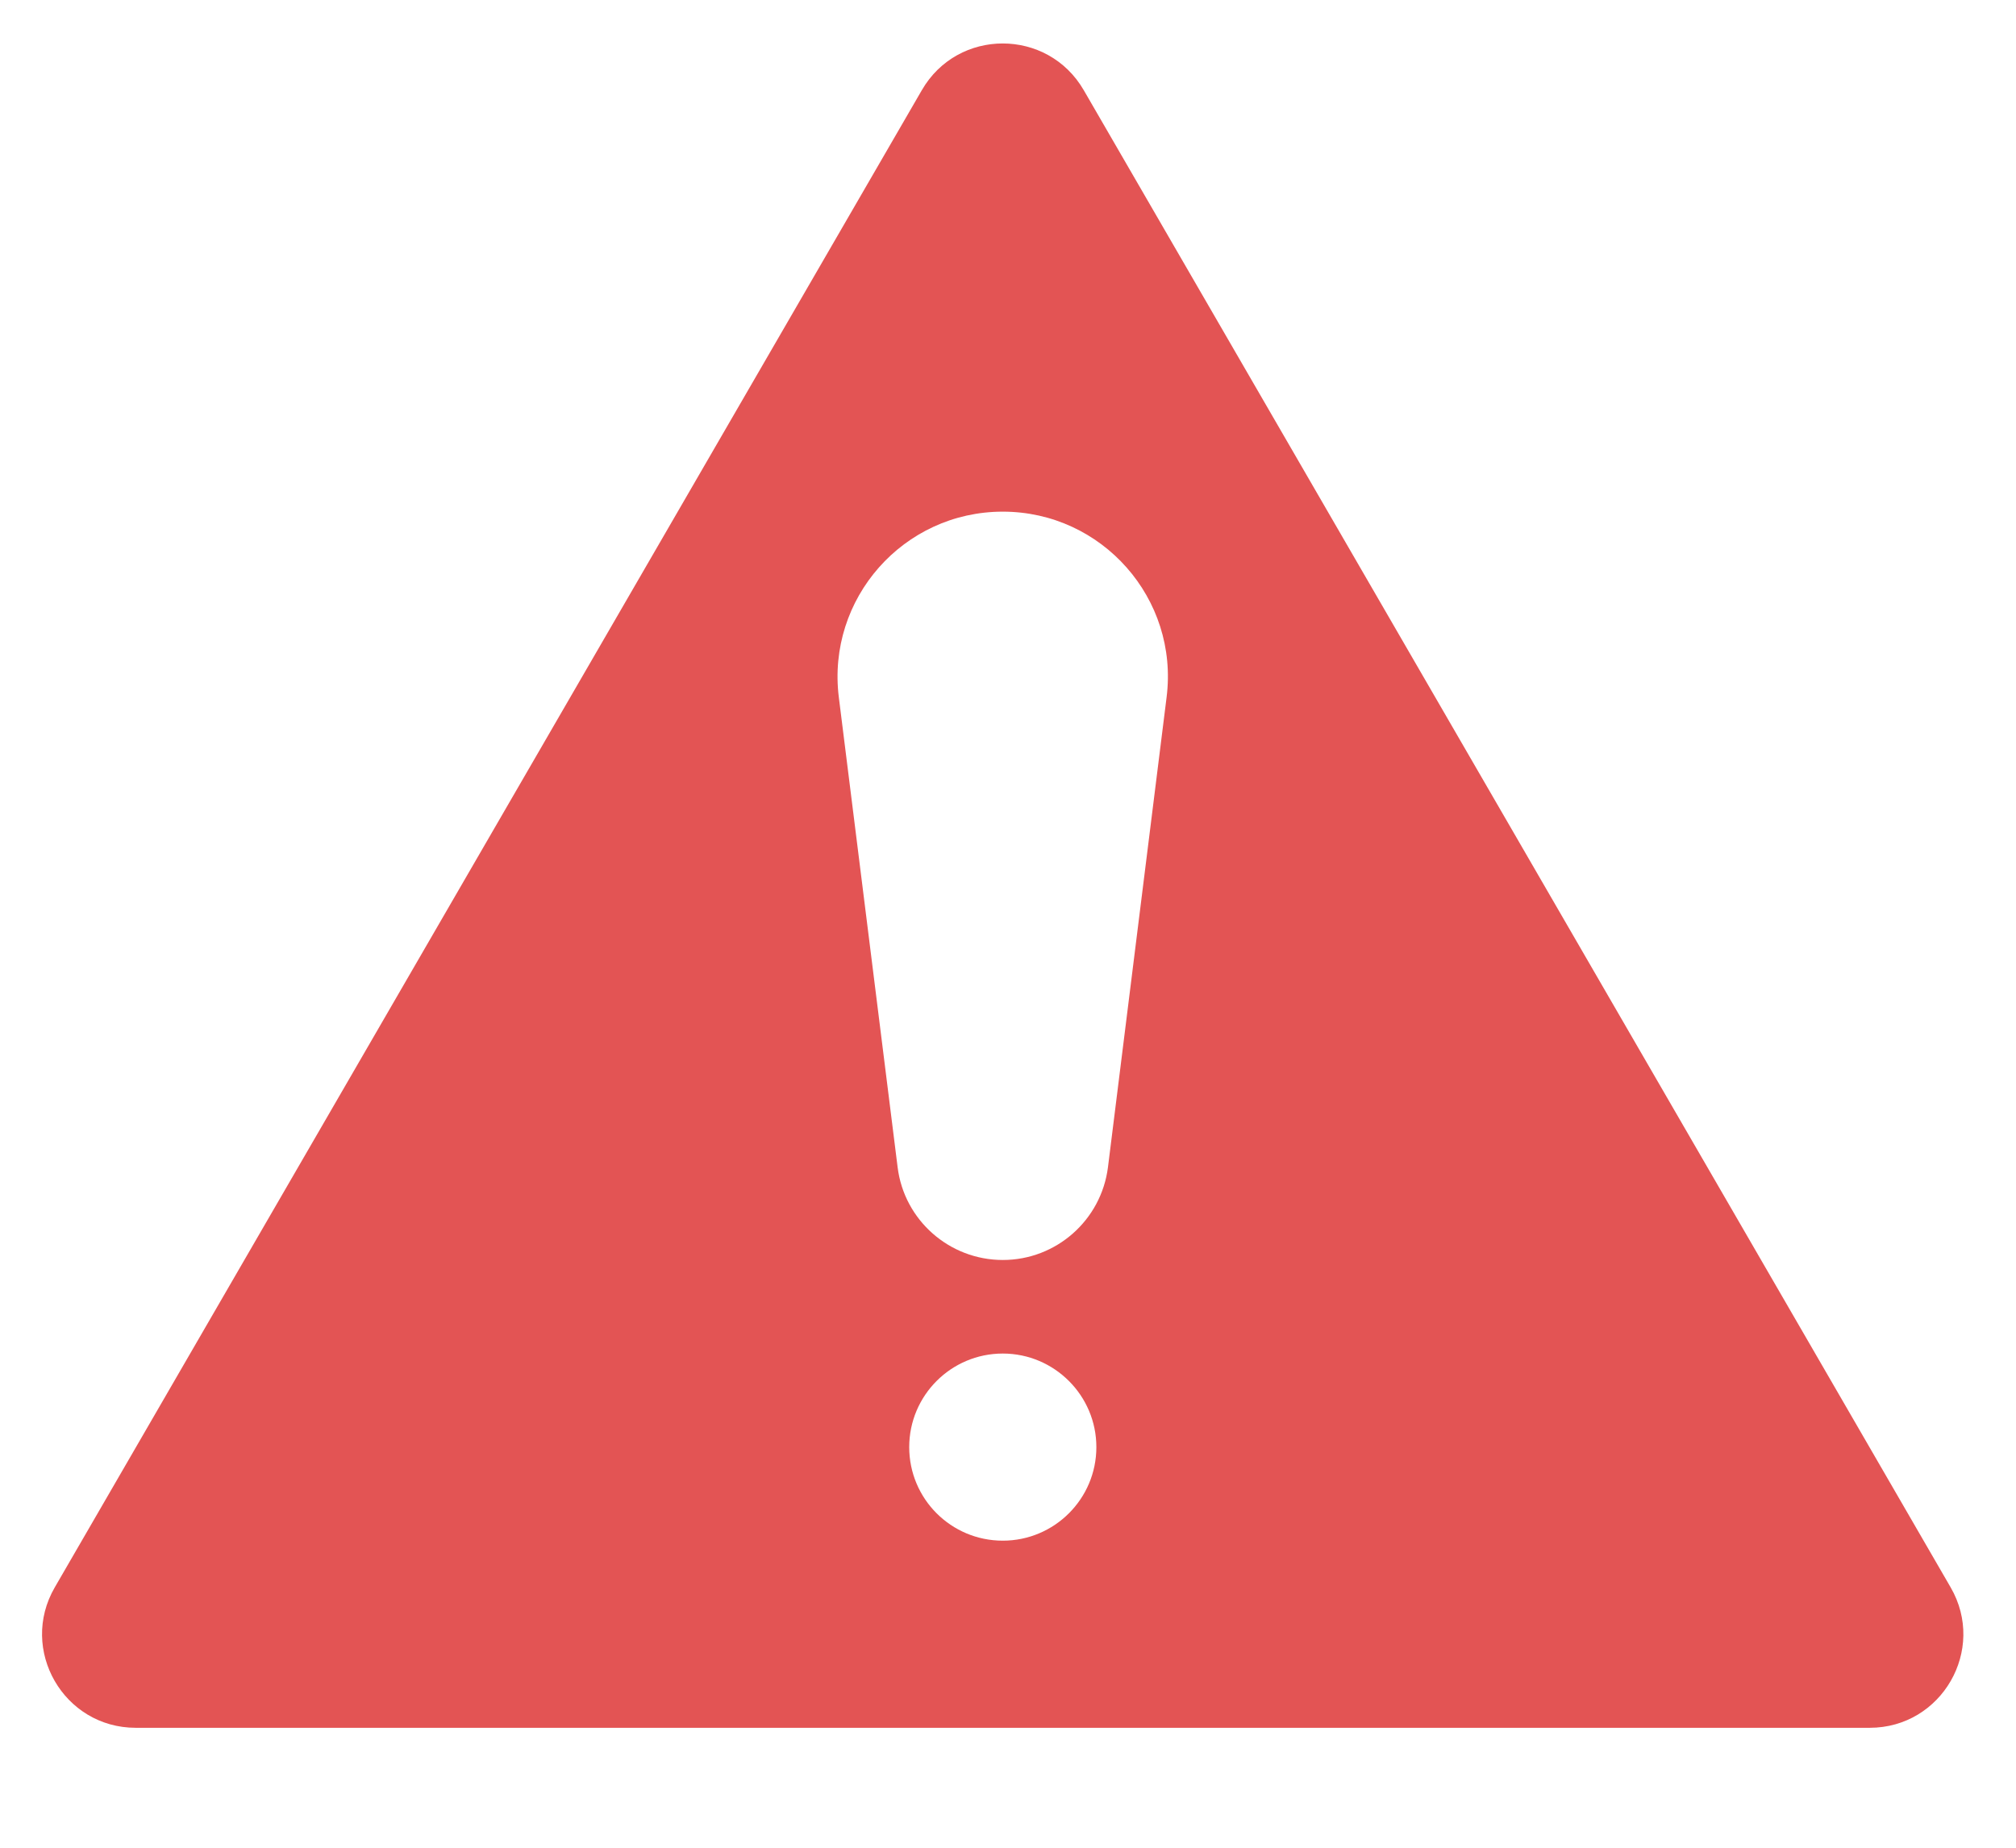 <svg width="12" height="11" viewBox="0 0 12 11" fill="none" xmlns="http://www.w3.org/2000/svg">
<path fill-rule="evenodd" clip-rule="evenodd" d="M5.487 0.537C5.701 0.166 6.236 0.166 6.451 0.537L11.611 9.45C11.826 9.821 11.558 10.286 11.129 10.286H0.808C0.379 10.286 0.111 9.821 0.326 9.45L5.487 0.537ZM6.526 8.615C6.526 8.923 6.276 9.172 5.969 9.172C5.661 9.172 5.412 8.923 5.412 8.615C5.412 8.308 5.661 8.058 5.969 8.058C6.276 8.058 6.526 8.308 6.526 8.615ZM5.969 3.046C5.377 3.046 4.92 3.564 4.993 4.151L5.343 6.949C5.382 7.264 5.651 7.501 5.969 7.501C6.287 7.501 6.555 7.264 6.595 6.949L6.944 4.151C7.018 3.564 6.56 3.046 5.969 3.046Z" fill="#E35454"/>
</svg>
